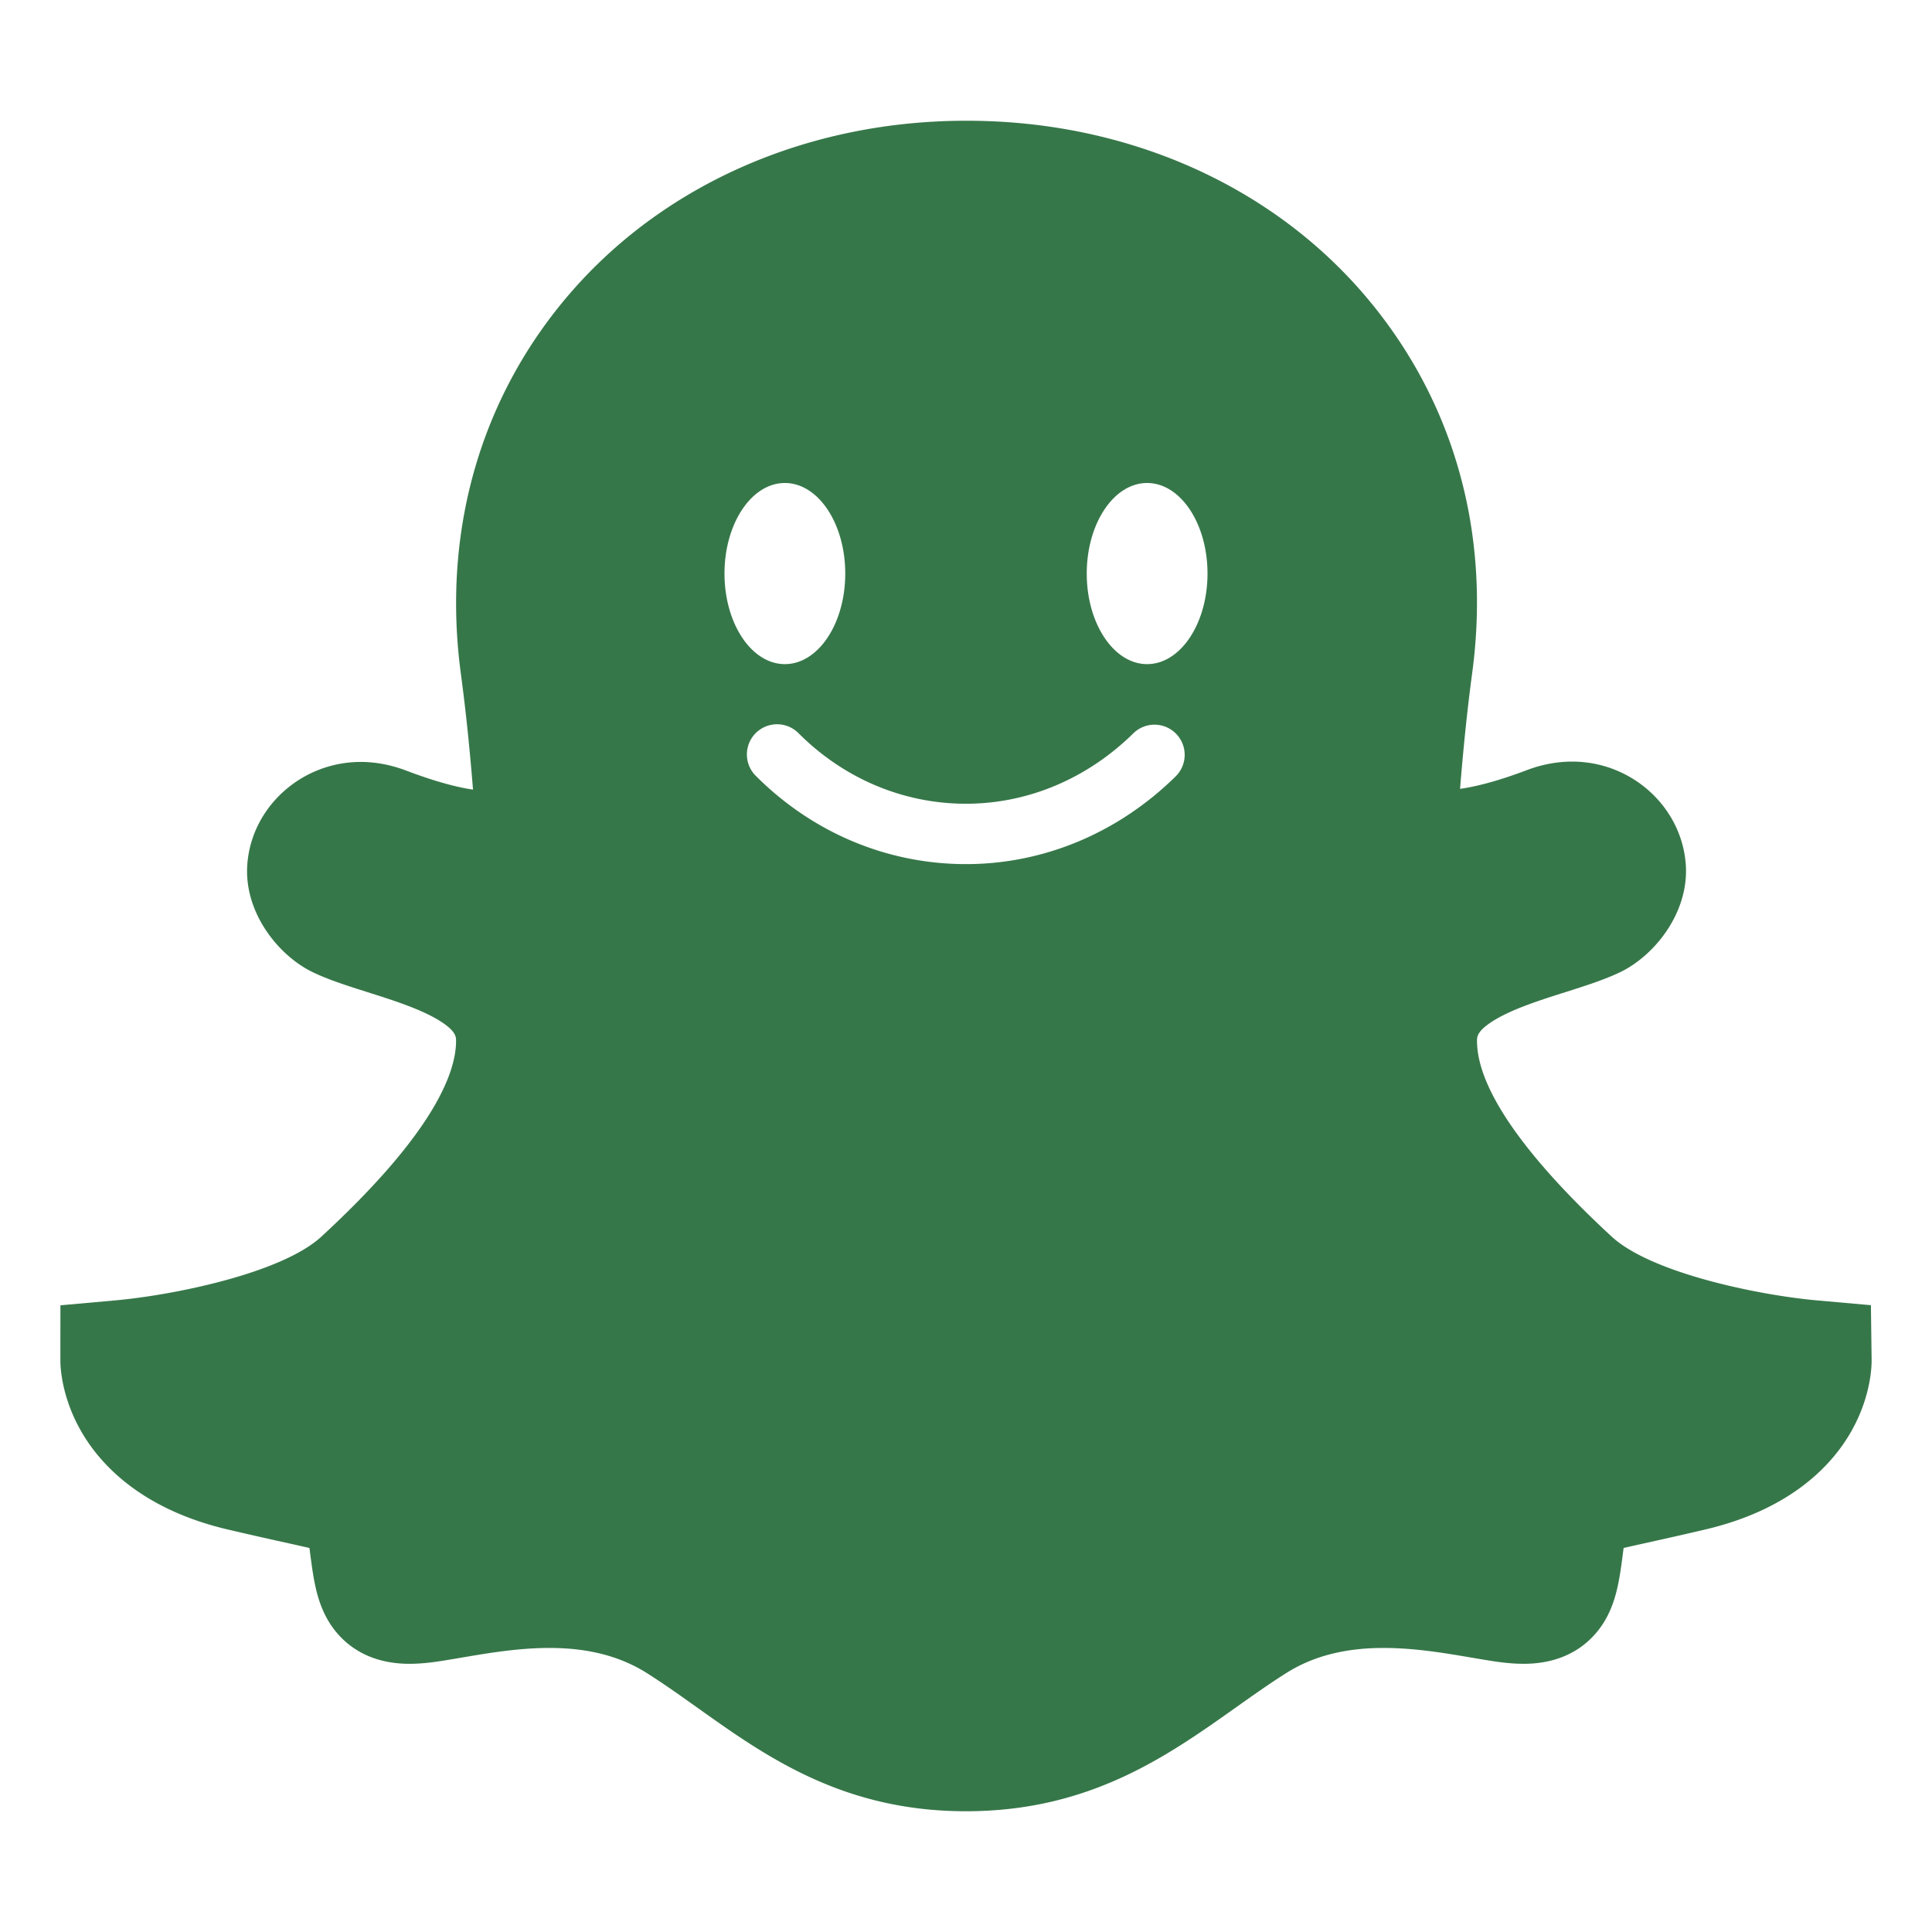 <svg style="fill: #367749; color: #367749;" xmlns="http://www.w3.org/2000/svg" viewBox="0 0 512 512"><path d="M495.998 360.389l-.189-14.501-14.398-1.278c-15.413-1.396-43.8-7.219-54.301-16.9-16.281-15.011-35.688-36.199-35.688-51.893 0-1.014 0-2.546 4.15-5.186 4.985-3.174 12.589-5.584 19.297-7.71 5.217-1.654 10.144-3.217 14.394-5.236 9.236-4.39 18.498-15.978 17.471-28.807-1.215-15.166-14.424-27.046-30.072-27.046-4.021 0-8.068.76-12.027 2.259-8.027 3.041-13.743 4.41-17.705 4.962.747-9.319 1.791-20.12 3.211-30.67 5.111-37.948-5.281-73.509-29.264-101.042C335.498 48.208 297.376 32 256.283 32H256c-41.093 0-79.215 16.208-104.591 45.341-23.982 27.534-34.375 63.345-29.265 101.292 1.416 10.51 2.46 21.231 3.21 30.618-3.97-.559-9.686-1.998-17.703-5.034-3.965-1.502-8.017-2.295-12.043-2.295-15.641-.001-28.844 11.852-30.057 27.003-1.027 12.818 8.235 24.393 17.47 28.783 4.251 2.02 9.181 3.578 14.4 5.232 6.707 2.125 14.309 4.532 19.293 7.703 4.147 2.639 4.147 4.168 4.147 5.182 0 8.66-6.191 24.691-35.688 51.888-10.499 9.681-39.055 15.501-54.588 16.897l-14.572 1.311L16 360.603c0 1.679.312 10.546 6.485 20.319 5.246 8.306 16.073 19.283 37.863 24.407a1139.713 1139.713 0 0 0 15.208 3.454c2.306.512 4.555 1.01 6.454 1.453l.081.623c.9 7.004 1.611 12.535 4.392 17.75 2.453 4.6 8.574 12.316 22.015 12.316 2.478 0 5.249-.246 8.472-.751 1.672-.263 3.386-.554 5.2-.863 7.116-1.212 15.182-2.587 23.451-2.587 10.277 0 18.732 2.188 25.846 6.688 4.531 2.867 8.892 5.972 13.509 9.26C202.967 465.481 223.358 480 256 480c32.726 0 53.293-14.582 71.439-27.446 4.576-3.244 8.898-6.309 13.377-9.142 7.113-4.5 15.568-6.688 25.846-6.688 8.27 0 16.334 1.375 23.449 2.586 1.814.311 3.529.602 5.202.864 3.223.505 5.993.751 8.472.751 13.44 0 19.562-7.715 22.015-12.313 2.781-5.214 3.492-10.746 4.392-17.749l.082-.629c1.898-.441 4.148-.941 6.455-1.452 4.023-.892 9.029-2.001 15.206-3.454 21.851-5.139 32.611-16.17 37.79-24.518 6.097-9.828 6.296-18.736 6.273-20.421zM208 128c8.836 0 16 10.745 16 24s-7.164 24-16 24-16-10.745-16-24 7.164-24 16-24zm103.615 77.698C296.368 220.725 276.617 229 256 229c-20.838 0-40.604-8.29-55.657-23.343a8 8 0 1 1 11.313-11.313C223.688 206.374 239.436 213 256 213c16.387 0 32.15-6.64 44.385-18.698a8 8 0 0 1 11.23 11.396zM304 176c-8.836 0-16-10.746-16-24s7.164-24 16-24 16 10.746 16 24-7.164 24-16 24z"></path></svg>